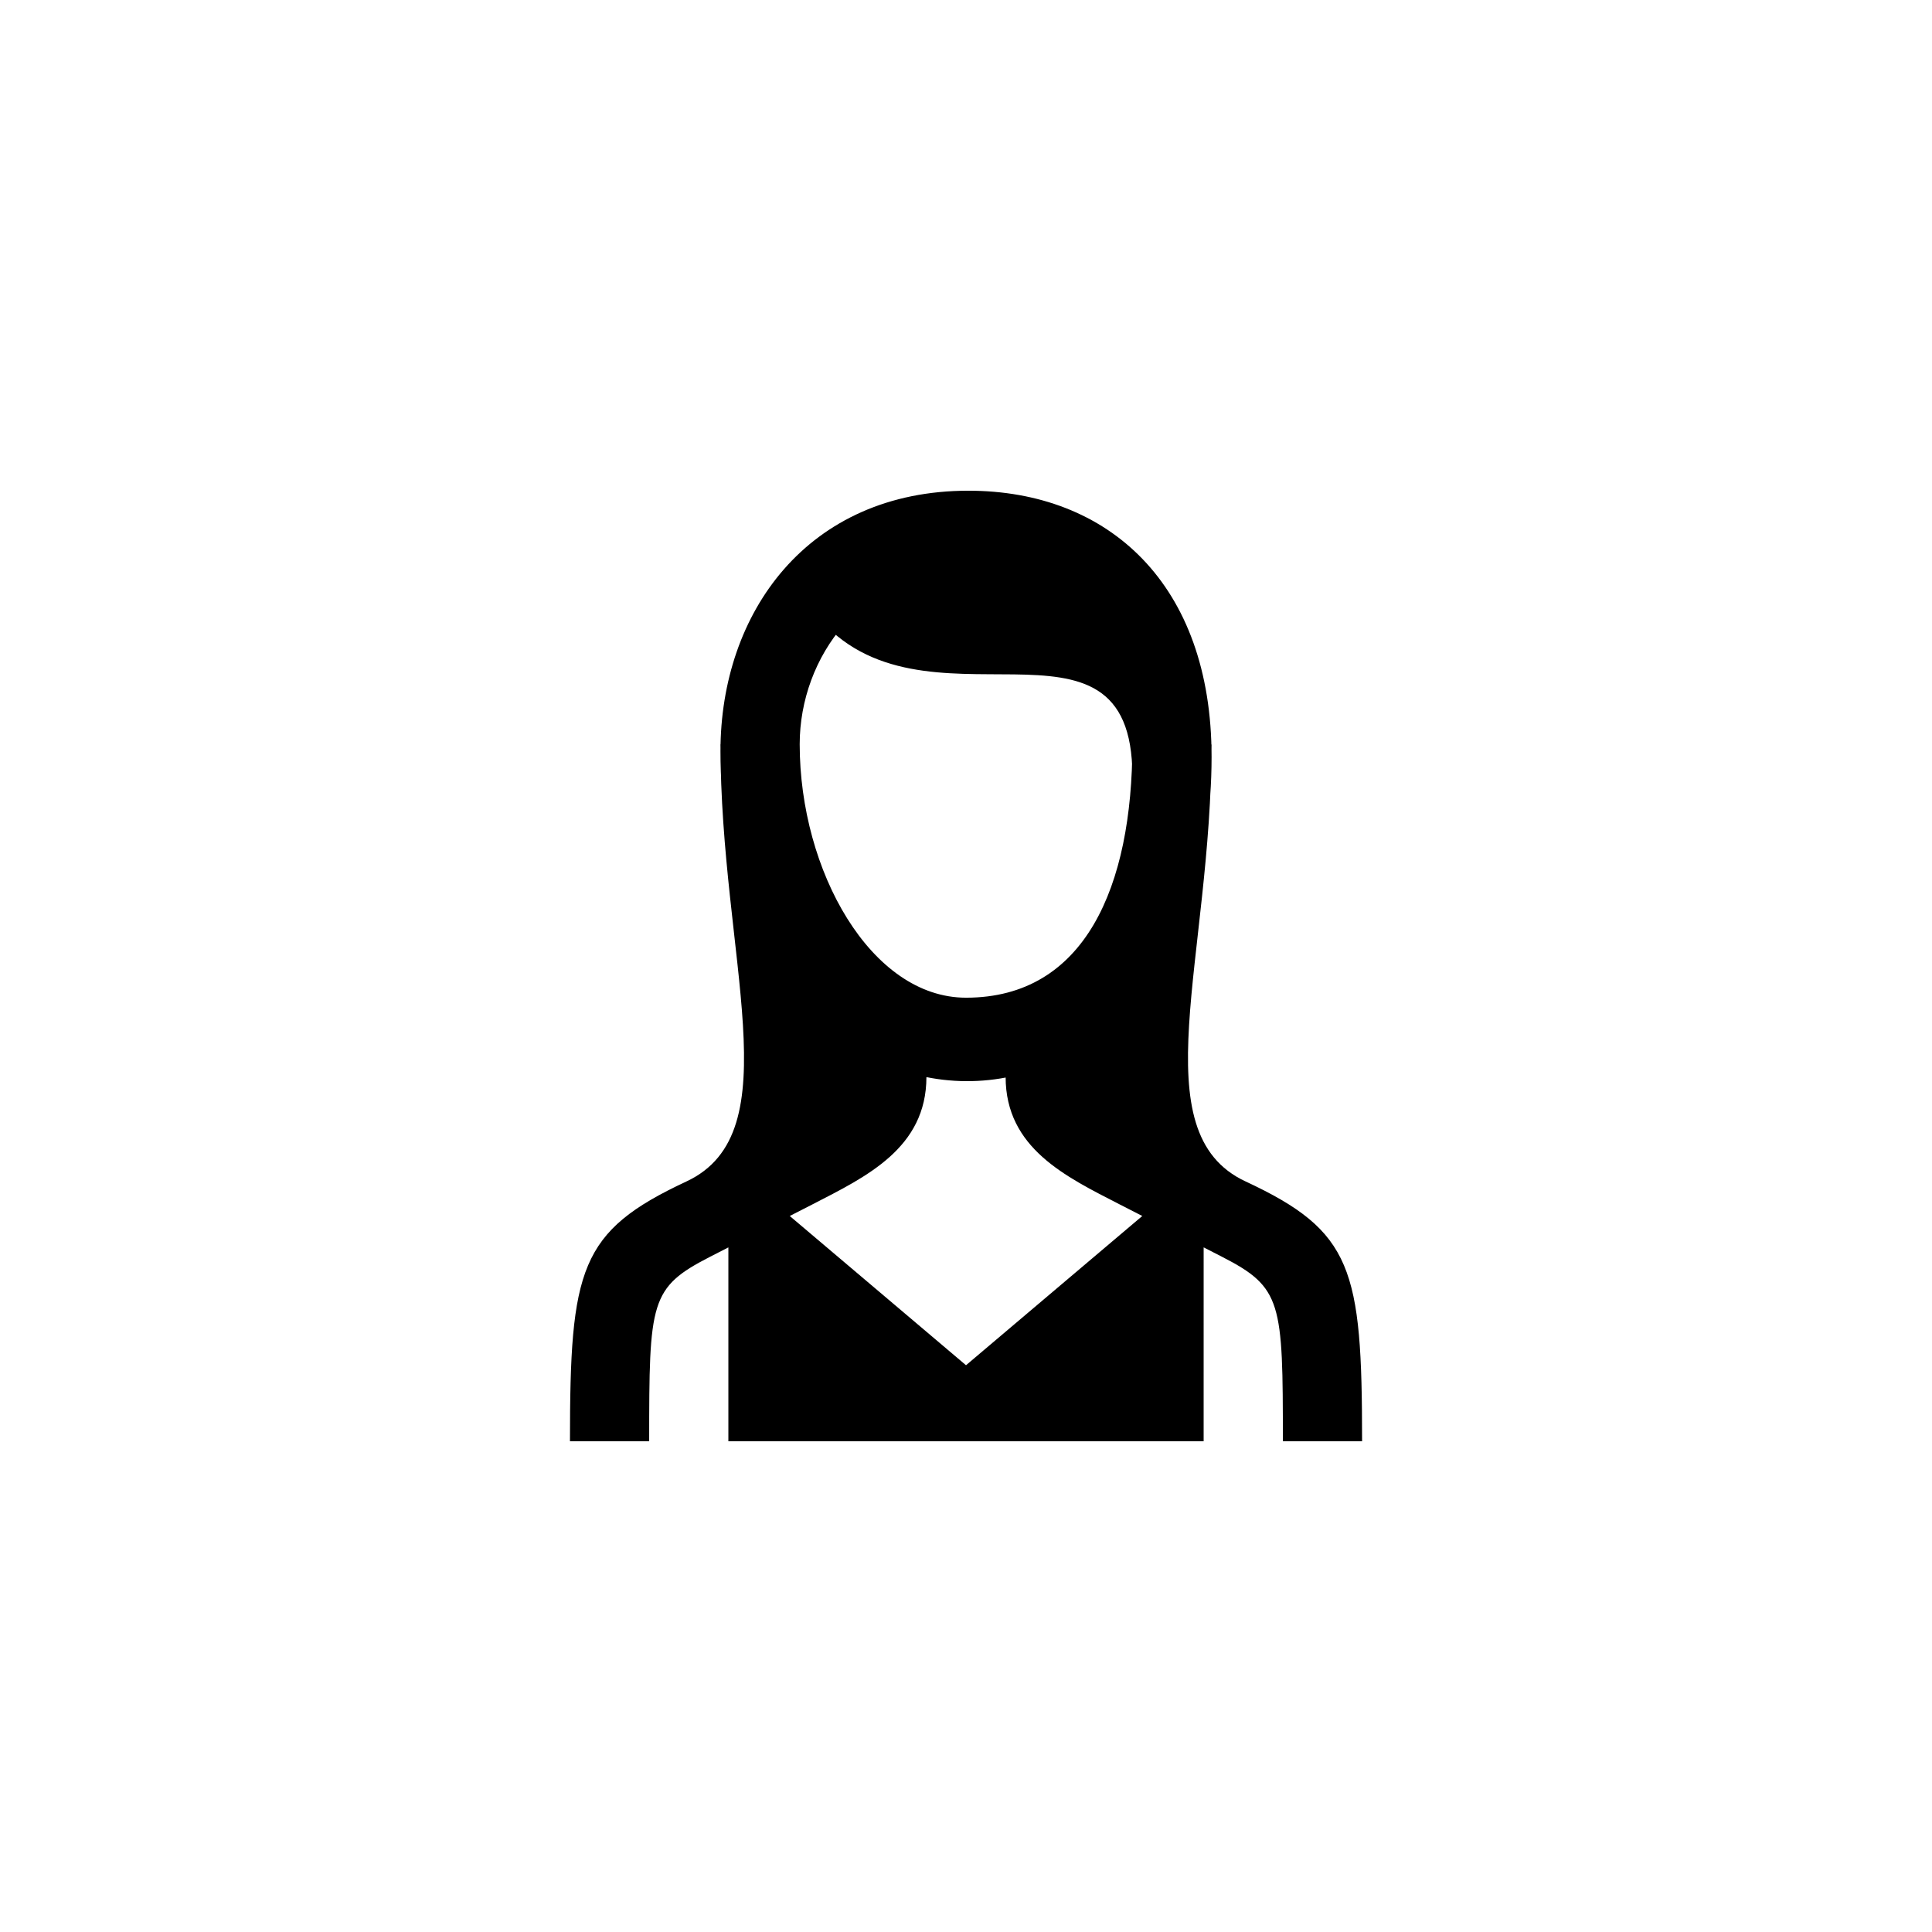 <?xml version="1.0" encoding="UTF-8"?>
<!-- Uploaded to: ICON Repo, www.svgrepo.com, Generator: ICON Repo Mixer Tools -->
<svg fill="#000000" width="800px" height="800px" version="1.1" viewBox="144 144 512 512" xmlns="http://www.w3.org/2000/svg">
 <path d="m462.98 452.48-62.977 53.32-62.977-53.32v73.473h125.95zm-128.05-109.37c0 116.3 130.15 116.3 130.15 1.469 0-45.762-27.289-70.535-64.445-70.535-42.613 0-65.707 32.328-65.707 69.062zm65.078-48.07c27.289 0 44.082 16.793 44.082 46.184 0 37.785-12.594 67.176-44.082 67.176-25.191 0-44.082-33.586-44.082-67.176 0-23.09 16.793-46.184 44.082-46.184zm2.098-10.496c-12.594 0-22.672 5.879-41.773 22.461 28.129 34.219 83.758-6.508 83.758 42.613 13.016-69.695-16.793-65.074-41.984-65.074zm-107.06 241.41h20.992c0-37.156 0.211-40.723 16.164-48.91l27.078-13.855c14.273-7.348 30.23-14.906 30.23-33.797v-16.793h-20.992c0 12.594 1.891 23.723-14.695 31.488l-27.918 13.016c-28.34 13.227-30.859 23.09-30.859 68.855zm209.92 0c0-45.762-2.519-55.629-30.859-68.855l-27.918-13.016c-16.582-7.766-14.695-18.895-14.695-31.488h-20.992v16.793c0 18.895 15.953 26.449 30.23 33.797l27.078 13.855c15.953 8.188 16.164 11.965 16.164 48.91zm-39.883-184.73-8.398 20.781c-41.145 81.031-70.535 80.609-113.36 0l-8.398-20.781c0 56.887 18.895 102.86-9.027 115.88 5.246 2.938 16.793 2.309 28.34 1.469l32.746-33.586h30.02l33.168 33.586 23.93-1.469c-27.918-13.016-9.027-58.988-9.027-115.88zm-64.867 39.672h13.645-13.645-13.645 13.645z"/>
</svg>